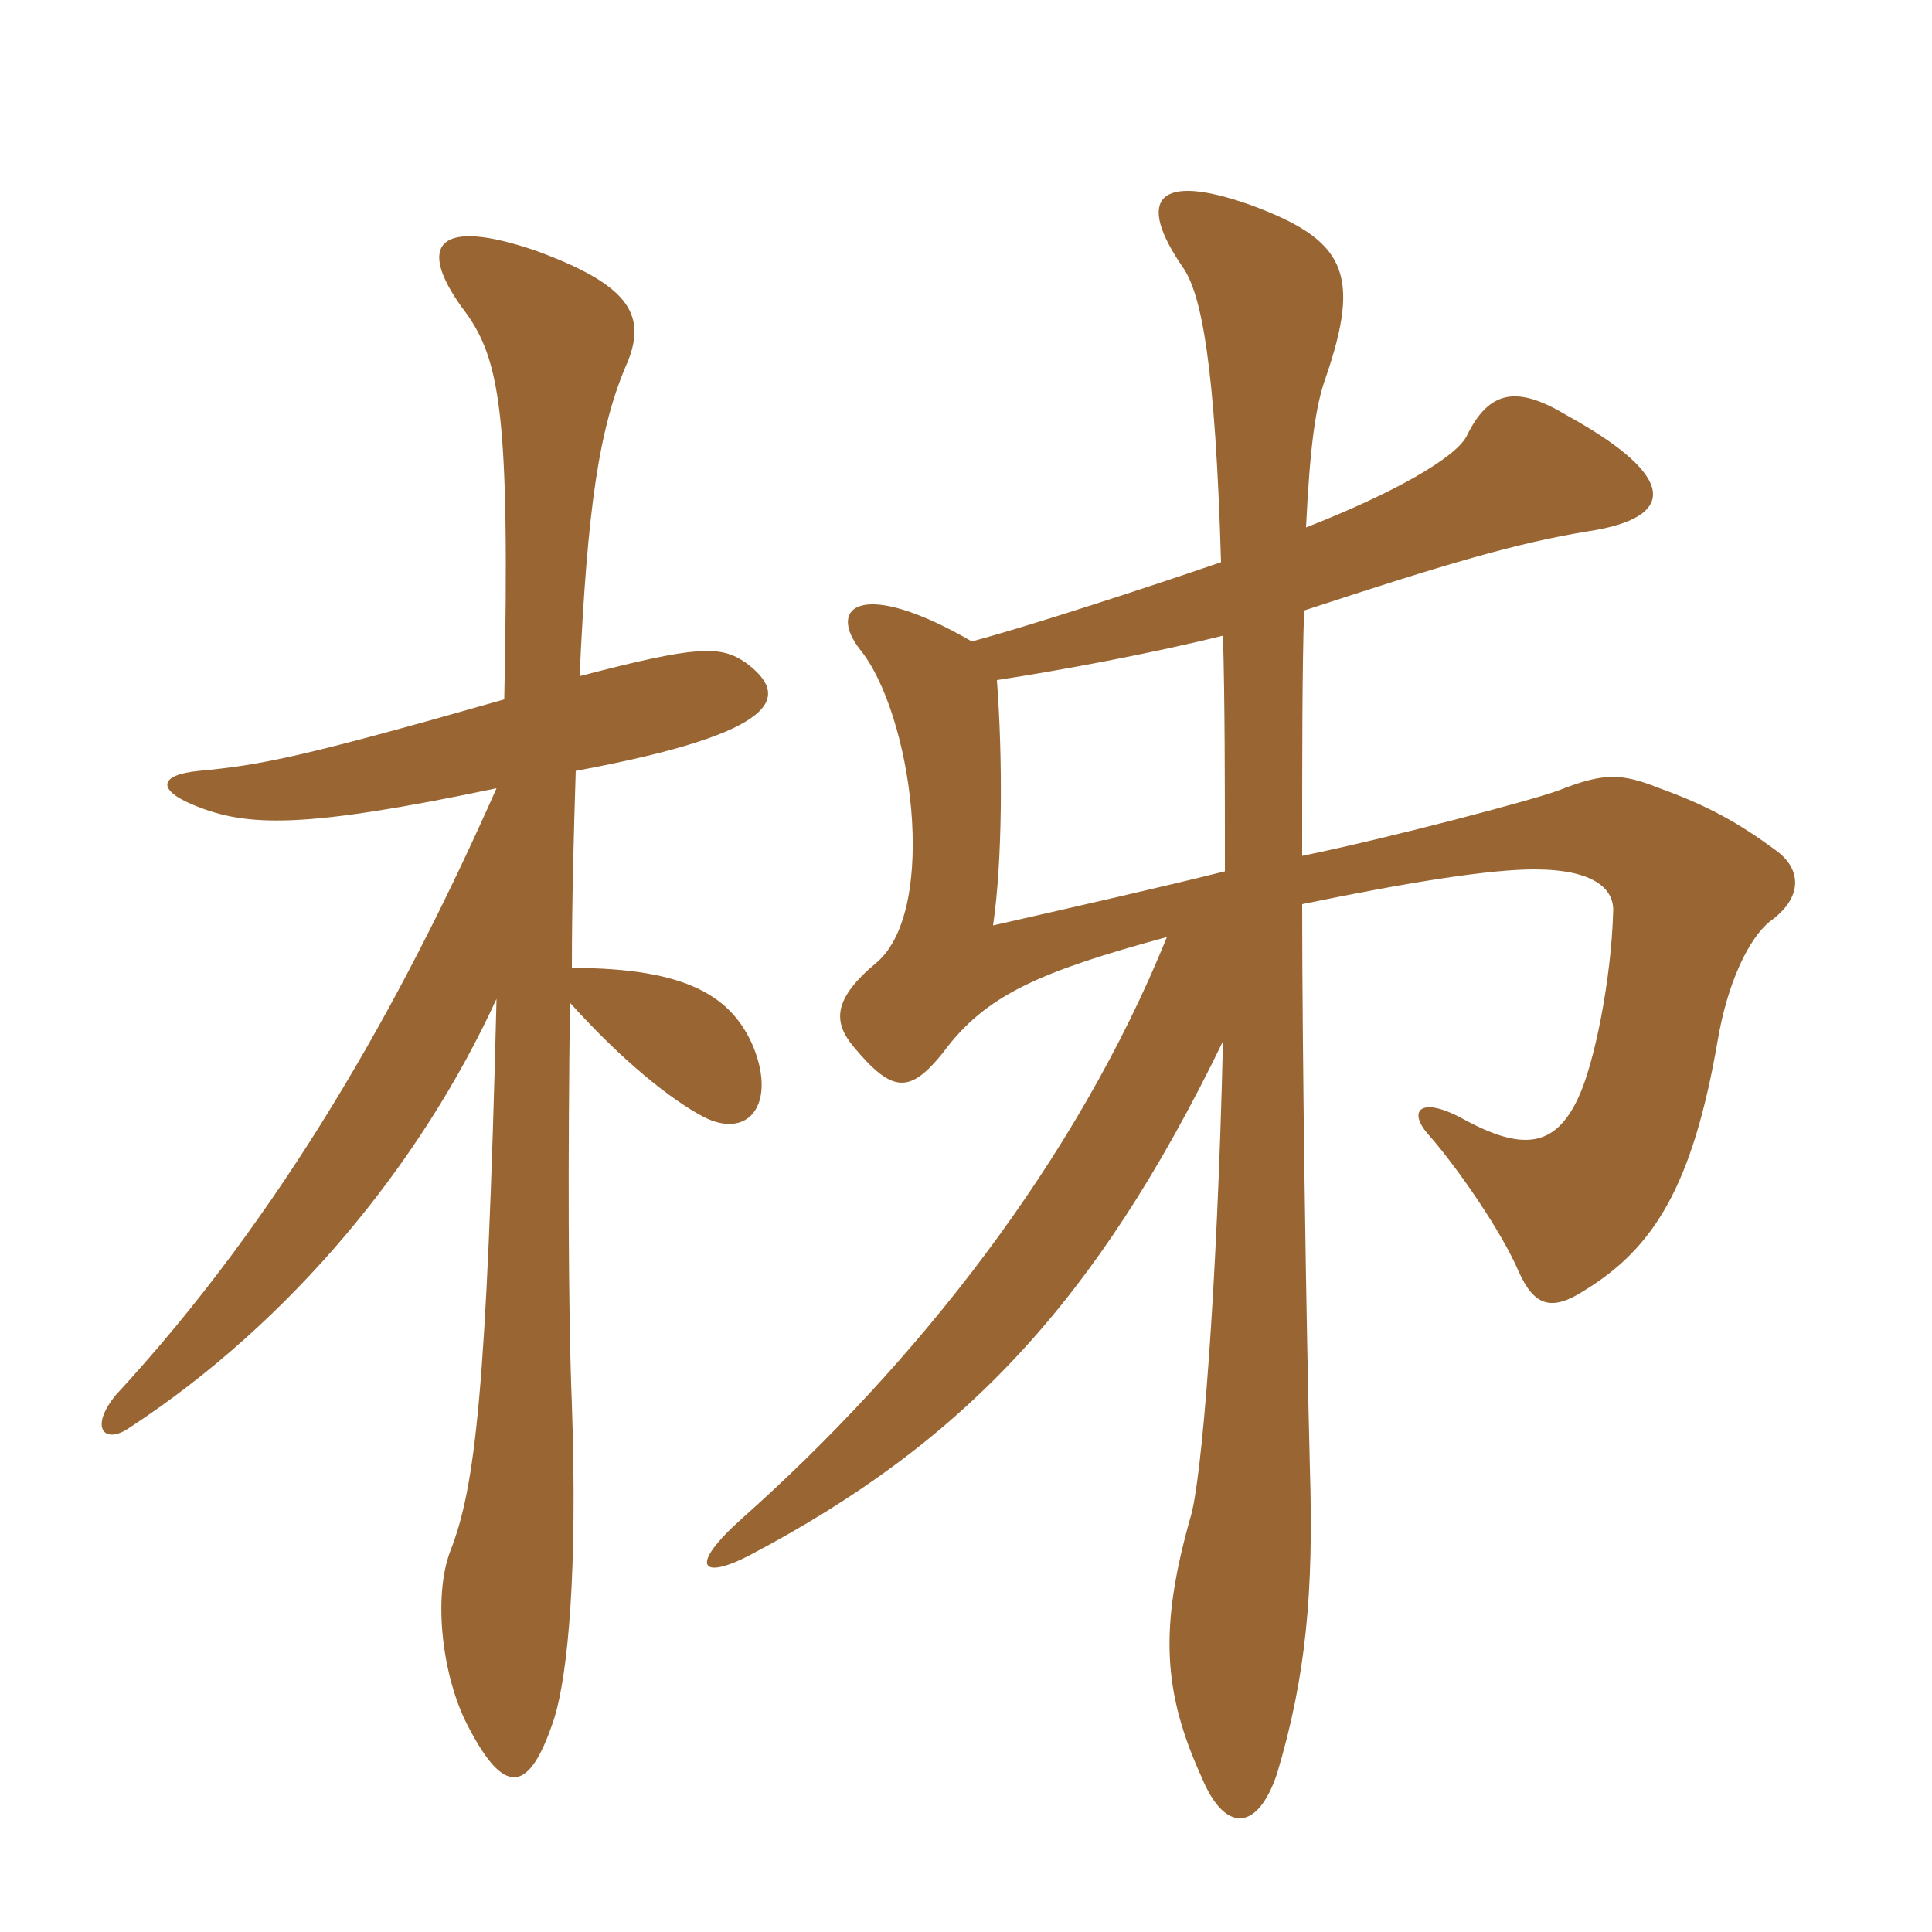 <svg xmlns="http://www.w3.org/2000/svg" xmlns:xlink="http://www.w3.org/1999/xlink" width="150" height="150"><path fill="#996633" padding="10" d="M39.15 54.30C23.40 58.80 20.25 59.40 15.45 59.85C12.30 60.15 12.15 61.35 15.15 62.55C19.20 64.20 23.55 64.35 38.55 61.20C31.05 78.15 21.75 94.50 9 108.30C6.90 110.85 8.10 112.20 10.05 110.85C22.65 102.60 32.70 90.30 38.55 77.55C37.80 108 36.90 115.50 34.95 120.45C33.60 124.05 34.35 130.20 36.30 133.95C39.15 139.50 41.10 139.35 43.05 133.35C44.10 129.90 44.85 121.95 44.40 109.05C44.10 101.40 44.10 89.70 44.25 77.85C48.30 82.35 52.05 85.35 54.60 86.70C58.05 88.50 60.30 85.80 58.50 81.30C56.85 77.40 53.40 75.15 44.40 75.15C44.40 69.90 44.55 64.65 44.70 59.85C60.90 56.85 61.35 54 57.90 51.45C55.95 50.10 54.15 50.10 45 52.50C45.60 39.45 46.50 33.15 48.75 28.05C50.25 24.30 48.60 22.05 41.70 19.50C33.90 16.80 32.40 19.05 35.85 23.85C38.85 27.75 39.60 31.80 39.15 54.30ZM90.60 72.75C83.55 90.15 71.10 105.90 57.60 117.90C53.40 121.65 54.45 122.70 58.20 120.75C74.70 112.05 85.05 101.25 94.95 80.85C94.50 100.20 93.30 115.20 92.40 117.90C90 126.45 90.30 131.40 93.30 138C95.10 142.35 97.65 142.20 99.15 137.70C101.40 130.20 102 123.60 101.70 114C101.40 102.15 101.10 81.60 101.10 70.20C109.80 68.40 115.80 67.50 119.10 67.50C123.75 67.50 125.25 69 125.25 70.65C125.10 76.20 123.75 82.65 122.55 85.20C120.75 89.10 118.20 89.40 113.55 86.85C110.25 85.05 109.20 86.25 111 88.20C113.10 90.60 116.55 95.55 117.90 98.70C119.10 101.40 120.45 101.85 123 100.20C128.40 96.90 131.40 92.10 133.35 80.85C134.10 76.35 135.75 72.90 137.40 71.55C139.95 69.75 139.95 67.50 137.85 66C135 63.90 132.60 62.55 128.85 61.20C125.85 60 124.50 60 121.05 61.35C119.10 62.10 107.70 65.10 101.10 66.45C101.10 58.50 101.10 51.90 101.25 47.40C112.20 43.80 117.75 42.15 123.30 41.25C130.20 40.20 130.35 37.05 121.65 32.25C117.90 30 115.65 30.15 113.85 33.90C112.95 35.55 108.30 38.25 101.40 40.95C101.70 34.65 102.15 31.50 102.90 29.40C105.75 21.15 104.40 18.60 97.05 15.90C89.85 13.35 88.20 15.45 91.80 20.70C93.30 22.80 94.35 28.35 94.80 43.65C89.10 45.60 79.95 48.60 75.45 49.80C66.90 44.85 64.20 47.10 66.75 50.40C70.80 55.35 72.90 70.50 68.10 74.70C64.65 77.55 64.65 79.35 66.30 81.30C69.30 84.90 70.65 84.90 73.20 81.75C76.50 77.25 80.70 75.45 90.60 72.75ZM77.40 52.80C82.35 52.05 89.55 50.70 94.95 49.35C95.10 54.45 95.10 60.75 95.10 67.65C90.30 68.85 83.70 70.35 77.10 71.85C77.85 66.75 77.85 58.80 77.40 52.80Z"/></svg>